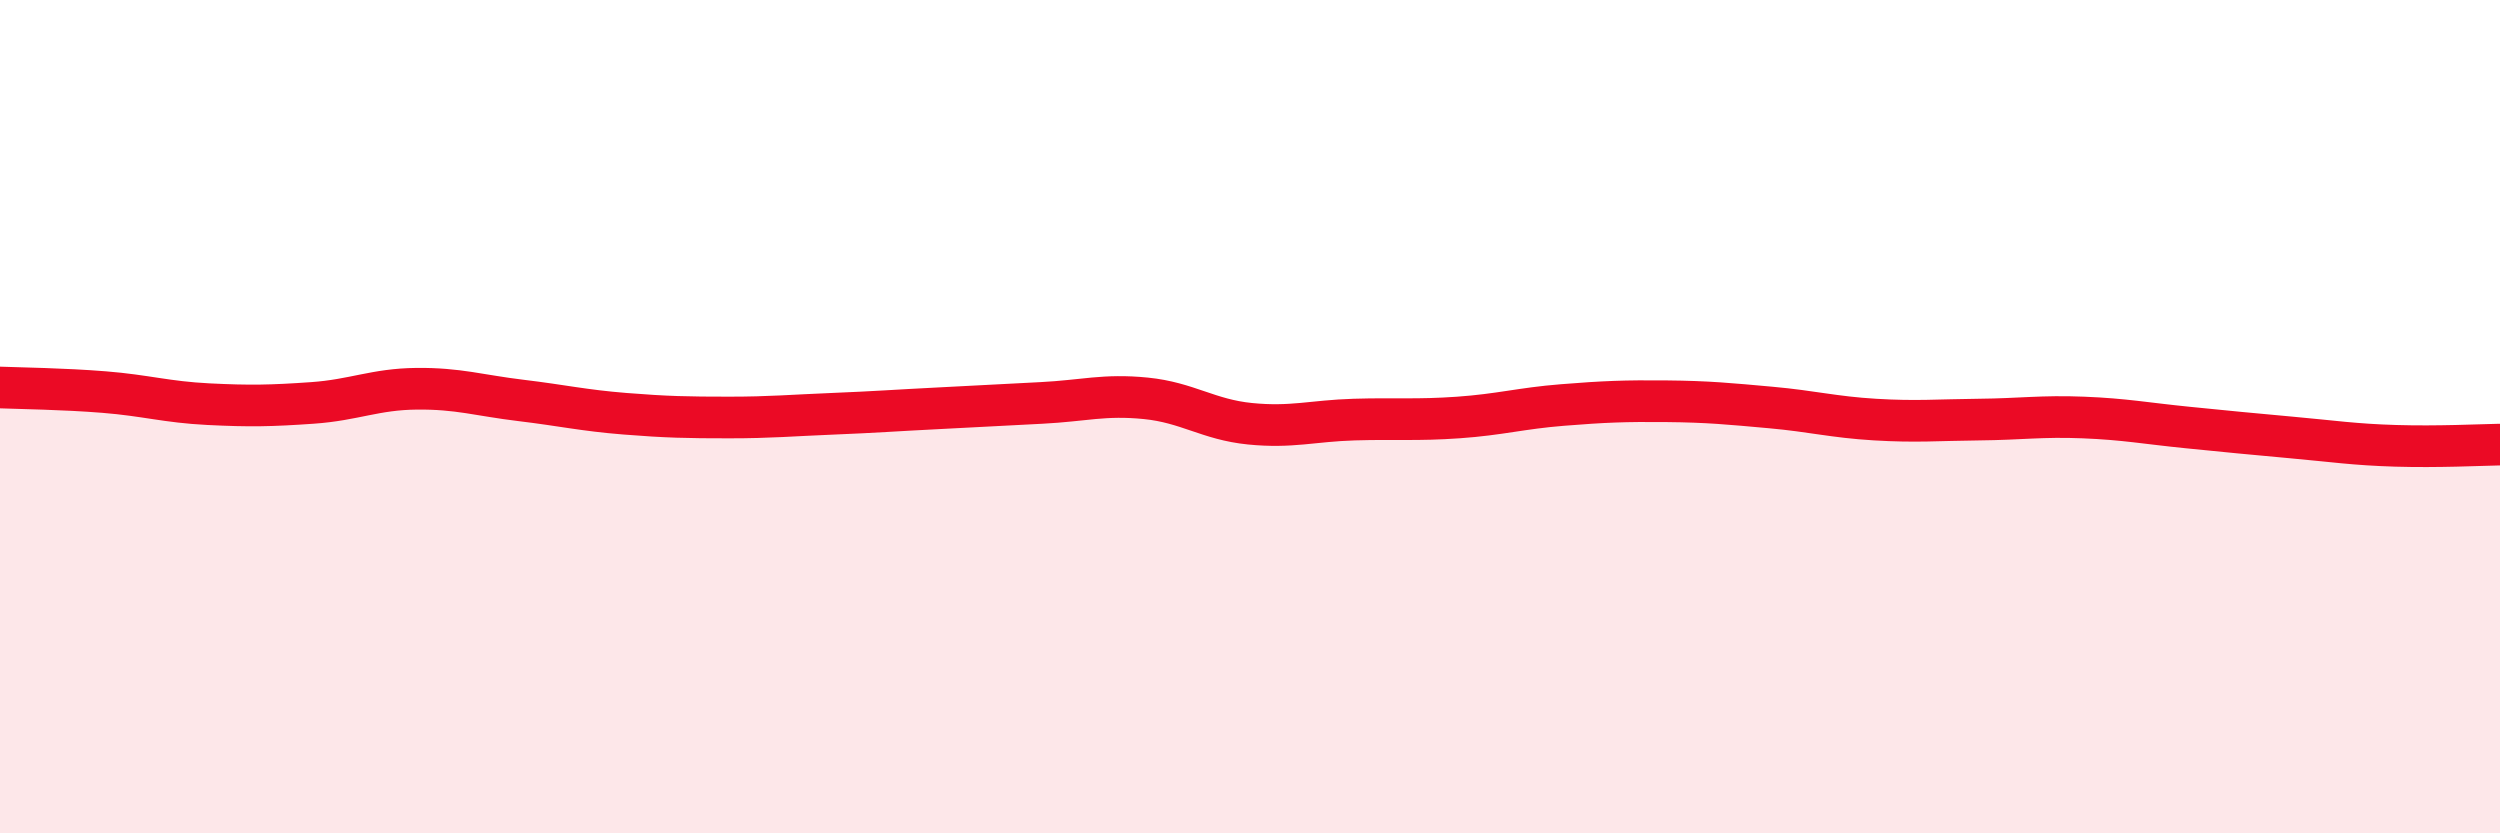 
    <svg width="60" height="20" viewBox="0 0 60 20" xmlns="http://www.w3.org/2000/svg">
      <path
        d="M 0,9.3 C 0.5,9.32 1.5,9.33 2.5,9.41 C 3.5,9.49 4,9.65 5,9.7 C 6,9.75 6.5,9.74 7.5,9.67 C 8.5,9.6 9,9.34 10,9.33 C 11,9.32 11.5,9.49 12.5,9.61 C 13.5,9.73 14,9.85 15,9.93 C 16,10.01 16.5,10.02 17.5,10.02 C 18.5,10.02 19,9.97 20,9.93 C 21,9.89 21.5,9.85 22.5,9.8 C 23.5,9.75 24,9.72 25,9.67 C 26,9.62 26.5,9.46 27.5,9.56 C 28.5,9.66 29,10.07 30,10.17 C 31,10.27 31.5,10.1 32.5,10.07 C 33.5,10.04 34,10.09 35,10.02 C 36,9.95 36.5,9.8 37.5,9.72 C 38.5,9.64 39,9.62 40,9.63 C 41,9.64 41.5,9.69 42.5,9.78 C 43.5,9.87 44,10.01 45,10.07 C 46,10.13 46.5,10.08 47.5,10.07 C 48.5,10.06 49,9.98 50,10.02 C 51,10.06 51.5,10.16 52.5,10.26 C 53.5,10.36 54,10.41 55,10.5 C 56,10.59 56.5,10.67 57.5,10.7 C 58.5,10.73 59.5,10.68 60,10.67L60 20L0 20Z"
        fill="#EB0A25"
        opacity="0.1"
        stroke-linecap="round"
        stroke-linejoin="round"
      />
      <path
        d="M 0,9.3 C 0.5,9.32 1.5,9.33 2.5,9.41 C 3.5,9.49 4,9.65 5,9.7 C 6,9.75 6.5,9.74 7.5,9.67 C 8.5,9.6 9,9.34 10,9.33 C 11,9.32 11.5,9.49 12.5,9.61 C 13.5,9.73 14,9.85 15,9.93 C 16,10.01 16.5,10.02 17.5,10.02 C 18.5,10.02 19,9.97 20,9.93 C 21,9.89 21.5,9.85 22.5,9.8 C 23.5,9.75 24,9.72 25,9.67 C 26,9.62 26.5,9.46 27.5,9.56 C 28.5,9.66 29,10.07 30,10.17 C 31,10.27 31.5,10.1 32.5,10.07 C 33.5,10.04 34,10.09 35,10.02 C 36,9.95 36.5,9.8 37.5,9.72 C 38.5,9.64 39,9.62 40,9.63 C 41,9.64 41.5,9.69 42.5,9.78 C 43.5,9.87 44,10.01 45,10.07 C 46,10.13 46.5,10.08 47.5,10.07 C 48.5,10.06 49,9.98 50,10.02 C 51,10.06 51.5,10.16 52.5,10.26 C 53.5,10.36 54,10.41 55,10.5 C 56,10.59 56.5,10.67 57.5,10.7 C 58.5,10.73 59.5,10.68 60,10.67"
        stroke="#EB0A25"
        stroke-width="1"
        fill="none"
        stroke-linecap="round"
        stroke-linejoin="round"
      />
    </svg>
  